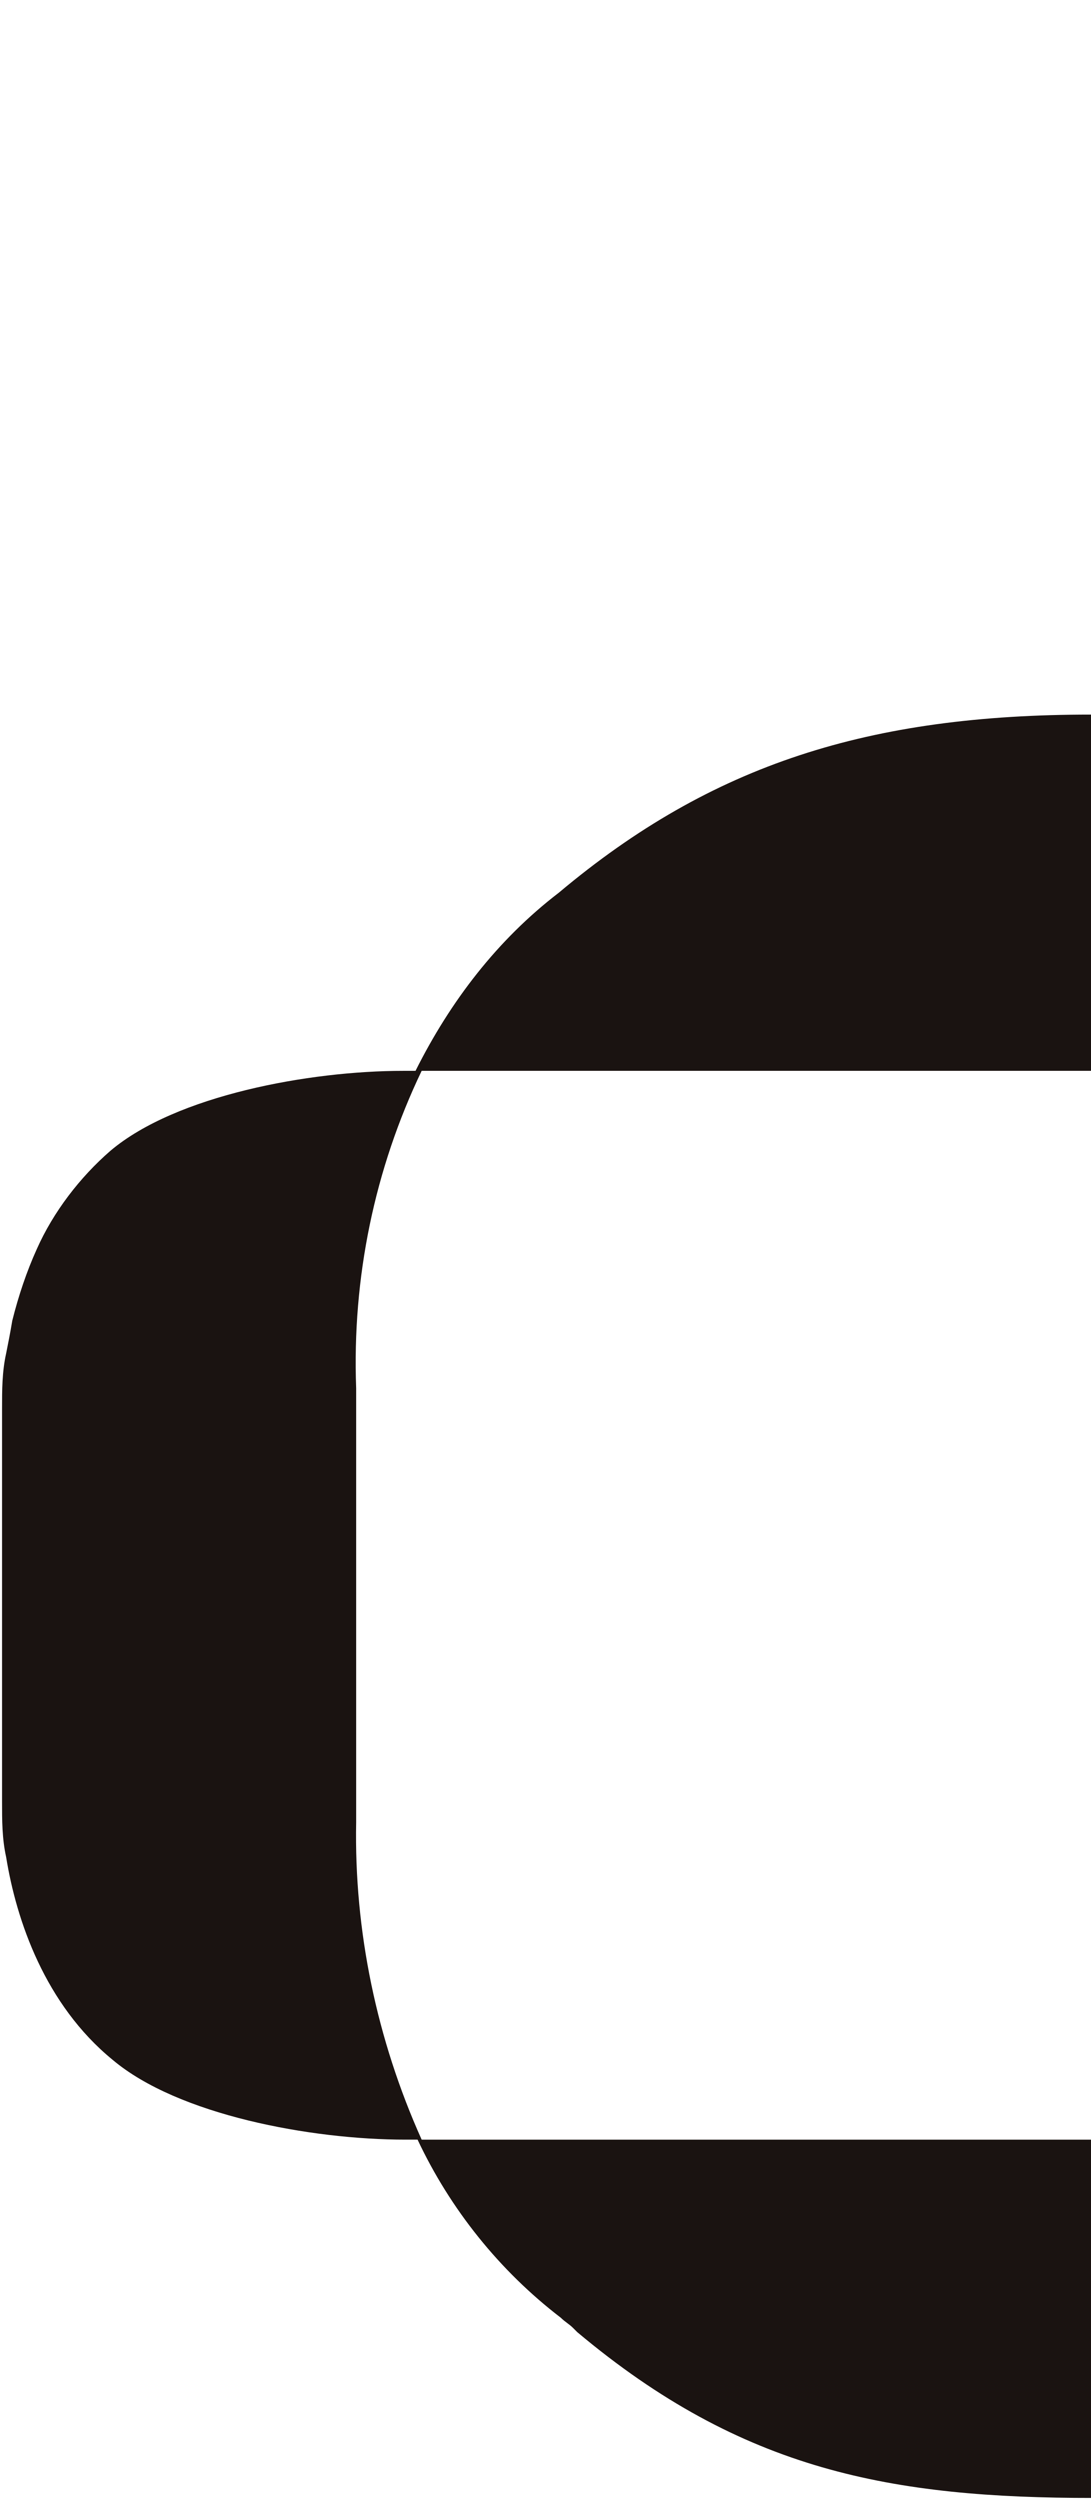 <?xml version="1.0" encoding="UTF-8"?>
<svg id="_グループ_2" data-name="グループ_2" xmlns="http://www.w3.org/2000/svg" version="1.1" viewBox="0 0 53.3 122.1">
  <!-- Generator: Adobe Illustrator 29.6.1, SVG Export Plug-In . SVG Version: 2.1.1 Build 9)  -->
  <defs>
    <style>
      .st0 {
        fill: #1a1311;
      }
    </style>
  </defs>
  <path class="st0" d="M53.3,104.5H20.6c-2.2-4.9-3.3-10.2-3.2-15.5v-21.2c-.2-5.4.9-10.7,3.2-15.5h32.7v-17.4c-10.8,0-18.5,2.4-26,8.7-3,2.3-5.3,5.3-7,8.7h-.6c-4.6,0-11.1,1.2-14.3,3.9-1.5,1.3-2.8,3-3.6,4.8-.5,1.1-.9,2.3-1.2,3.5-.1.6-.2,1.1-.3,1.6-.2.9-.2,1.8-.2,2.7v19.2c0,.9,0,1.8.2,2.7.5,3.1,1.9,7.2,5.2,9.9,3.2,2.7,9.7,3.9,14.3,3.9h.6c1.6,3.4,4,6.4,7,8.7.2.2.4.3.6.5,0,0,.1.1.2.2,8.1,6.8,15.4,8.1,25.2,8.1v-17.5Z"/>
</svg>